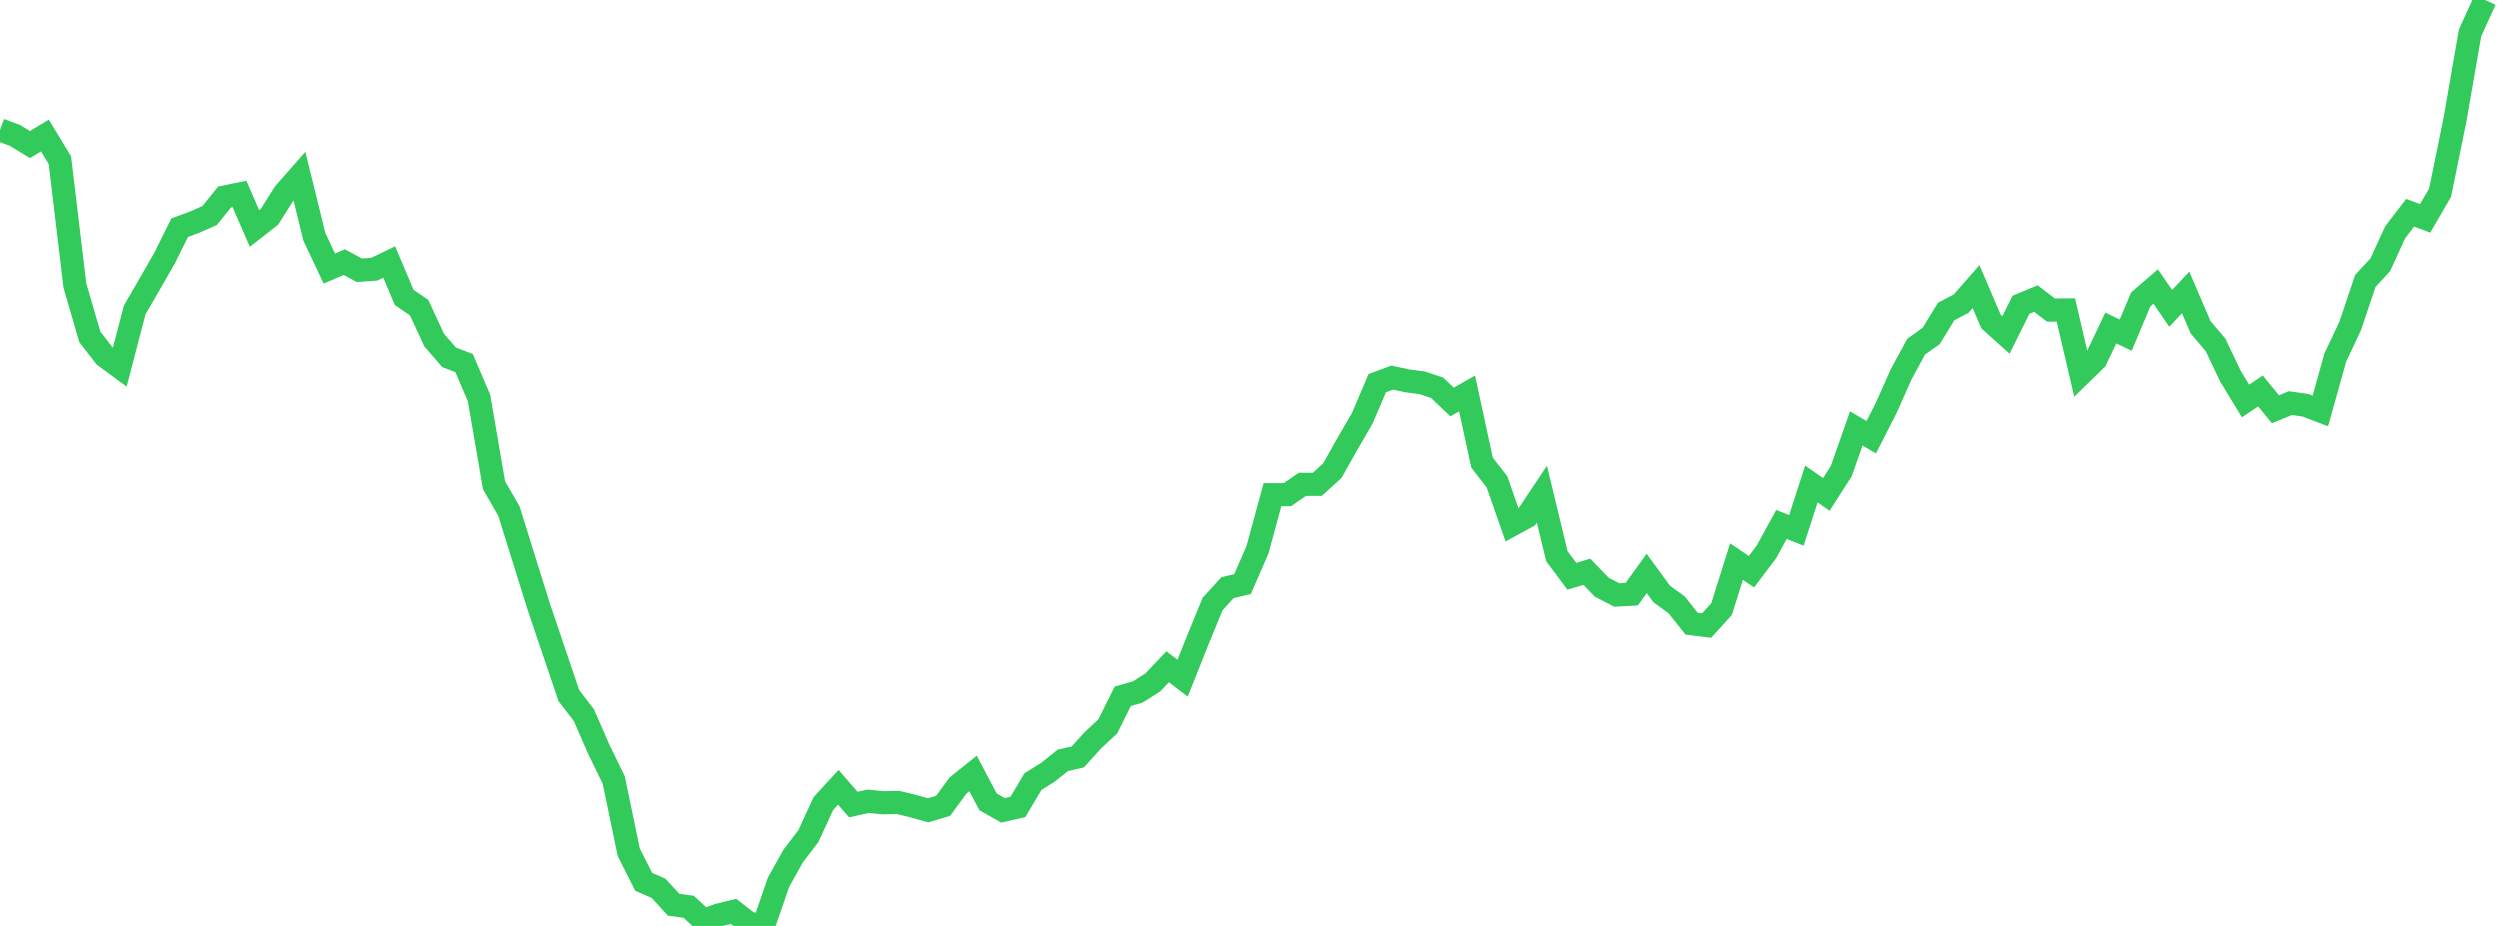 <?xml version="1.0" standalone="no"?>
<!DOCTYPE svg PUBLIC "-//W3C//DTD SVG 1.1//EN" "http://www.w3.org/Graphics/SVG/1.1/DTD/svg11.dtd">

<svg width="135" height="50" viewBox="0 0 135 50" preserveAspectRatio="none" 
  xmlns="http://www.w3.org/2000/svg"
  xmlns:xlink="http://www.w3.org/1999/xlink">


<polyline points="0.0, 7.014 0.808, 7.313 1.617, 7.807 2.425, 7.318 3.234, 8.658 4.042, 15.409 4.85, 18.192 5.659, 19.234 6.467, 19.828 7.275, 16.733 8.084, 15.338 8.892, 13.931 9.701, 12.298 10.509, 11.998 11.317, 11.642 12.126, 10.641 12.934, 10.475 13.743, 12.34 14.551, 11.708 15.359, 10.428 16.168, 9.51 16.976, 12.788 17.784, 14.503 18.593, 14.155 19.401, 14.595 20.21, 14.538 21.018, 14.15 21.826, 16.06 22.635, 16.615 23.443, 18.363 24.251, 19.297 25.06, 19.605 25.868, 21.49 26.677, 26.201 27.485, 27.605 28.293, 30.201 29.102, 32.785 29.91, 35.176 30.719, 37.565 31.527, 38.61 32.335, 40.463 33.144, 42.121 33.952, 46.02 34.76, 47.619 35.569, 47.973 36.377, 48.858 37.186, 48.964 37.994, 49.708 38.802, 49.412 39.611, 49.214 40.419, 49.842 41.228, 50.0 42.036, 47.651 42.844, 46.205 43.653, 45.15 44.461, 43.393 45.269, 42.513 46.078, 43.445 46.886, 43.268 47.695, 43.348 48.503, 43.333 49.311, 43.53 50.12, 43.757 50.928, 43.515 51.737, 42.412 52.545, 41.766 53.353, 43.298 54.162, 43.756 54.97, 43.572 55.778, 42.207 56.587, 41.701 57.395, 41.056 58.204, 40.872 59.012, 39.975 59.82, 39.226 60.629, 37.598 61.437, 37.366 62.246, 36.854 63.054, 36.005 63.862, 36.62 64.671, 34.588 65.479, 32.618 66.287, 31.73 67.096, 31.54 67.904, 29.688 68.713, 26.713 69.521, 26.71 70.329, 26.153 71.138, 26.151 71.946, 25.416 72.754, 23.979 73.563, 22.588 74.371, 20.69 75.18, 20.391 75.988, 20.565 76.796, 20.671 77.605, 20.939 78.413, 21.708 79.222, 21.245 80.03, 24.982 80.838, 26.023 81.647, 28.337 82.455, 27.896 83.263, 26.684 84.072, 30.037 84.88, 31.117 85.689, 30.874 86.497, 31.711 87.305, 32.128 88.114, 32.084 88.922, 30.965 89.731, 32.073 90.539, 32.659 91.347, 33.678 92.156, 33.779 92.964, 32.891 93.772, 30.325 94.581, 30.87 95.389, 29.799 96.198, 28.32 97.006, 28.639 97.814, 26.136 98.623, 26.697 99.431, 25.436 100.24, 23.135 101.048, 23.61 101.856, 22.025 102.665, 20.207 103.473, 18.718 104.281, 18.146 105.09, 16.824 105.898, 16.4 106.707, 15.475 107.515, 17.364 108.323, 18.087 109.132, 16.459 109.94, 16.123 110.749, 16.744 111.557, 16.738 112.365, 20.201 113.174, 19.415 113.982, 17.713 114.79, 18.097 115.599, 16.169 116.407, 15.473 117.216, 16.652 118.024, 15.793 118.832, 17.673 119.641, 18.627 120.449, 20.323 121.257, 21.652 122.066, 21.112 122.874, 22.1 123.683, 21.768 124.491, 21.883 125.299, 22.191 126.108, 19.304 126.916, 17.587 127.725, 15.176 128.533, 14.3 129.341, 12.541 130.15, 11.489 130.958, 11.793 131.766, 10.402 132.575, 6.432 133.383, 1.778 134.192, 0.0" fill="none" stroke="#32ca5b" stroke-width="1.25"/>

</svg>